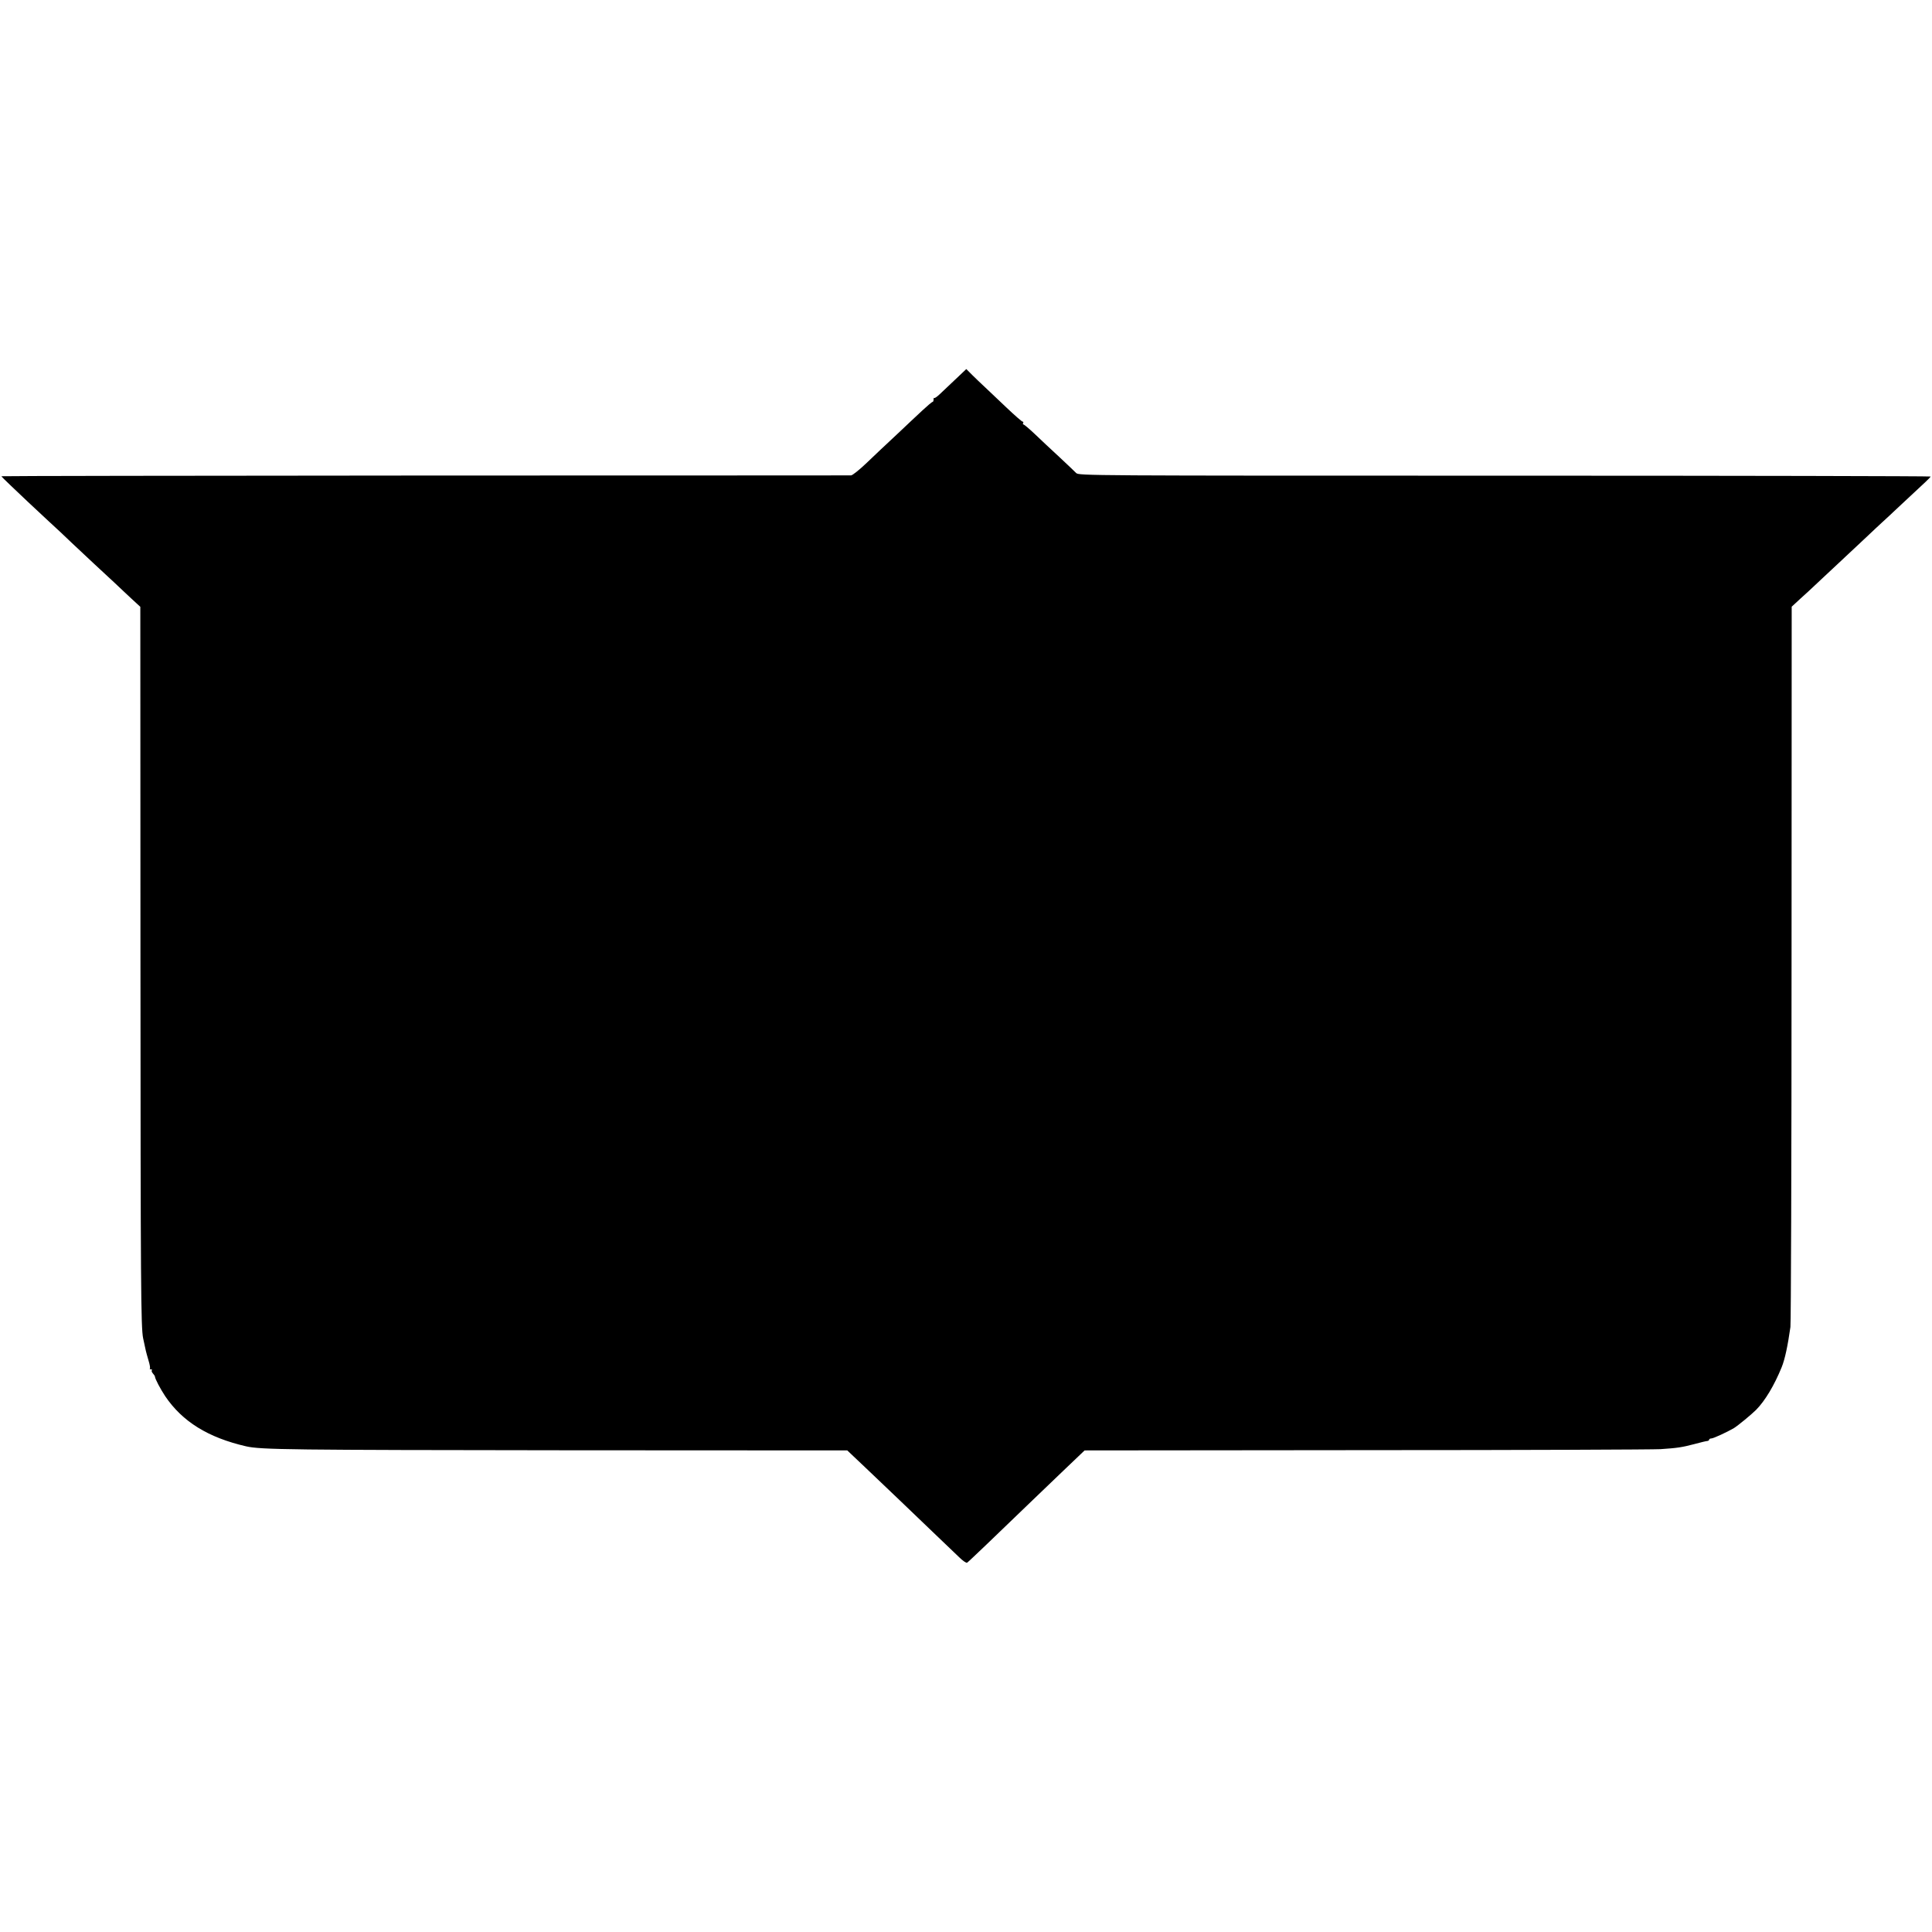 <?xml version="1.0" standalone="no"?>
<!DOCTYPE svg PUBLIC "-//W3C//DTD SVG 20010904//EN"
 "http://www.w3.org/TR/2001/REC-SVG-20010904/DTD/svg10.dtd">
<svg version="1.0" xmlns="http://www.w3.org/2000/svg"
 width="1370pt" height="1370pt" viewBox="0 0 1370 1370"
 preserveAspectRatio="xMidYMid meet">
<g transform="translate(0,1370) scale(0.1,-0.1)"
fill="#000000" stroke="none">
<path d="M6774 11009 c-43 -41 -93 -88 -111 -105 -18 -17 -35 -29 -38 -26 -3
3 -5 -2 -5 -11 0 -9 -3 -17 -7 -17 -5 0 -37 -28 -73 -61 -36 -34 -119 -111
-184 -173 -66 -61 -160 -150 -210 -198 -50 -48 -100 -88 -111 -89 -11 0 -1371
-1 -3022 -1 -1652 -1 -3003 -3 -3003 -5 0 -2 30 -32 66 -66 36 -34 89 -84 118
-112 29 -27 97 -90 150 -140 54 -49 125 -116 159 -149 34 -32 106 -99 160
-150 54 -50 122 -113 152 -141 29 -27 81 -77 116 -109 l64 -59 1 -2511 c1
-2296 3 -2599 19 -2676 7 -32 14 -65 19 -88 2 -10 11 -41 19 -69 9 -28 13 -54
10 -57 -4 -3 0 -6 7 -6 7 0 10 -3 7 -7 -4 -3 -1 -13 7 -22 8 -9 15 -19 15 -24
1 -15 37 -84 72 -137 122 -181 305 -294 574 -356 105 -24 311 -26 2272 -28
l1991 -1 132 -125 c73 -69 179 -170 236 -225 57 -55 165 -158 240 -230 75 -71
158 -151 184 -176 26 -26 52 -44 58 -40 9 5 201 189 462 441 37 36 135 130
219 210 l152 145 2002 2 c1101 0 2038 4 2082 7 119 8 153 13 240 36 44 12 86
22 93 22 6 1 12 5 12 10 0 4 7 8 16 8 14 0 111 45 159 73 28 17 124 96 158
130 63 64 128 172 181 302 23 57 43 151 62 285 4 30 8 1192 8 2582 l1 2526 64
59 c36 32 81 74 101 93 21 19 90 85 155 145 65 61 157 147 204 191 47 45 98
92 112 105 15 13 80 74 145 135 66 62 138 129 162 151 23 21 42 41 42 44 0 3
-1359 6 -3020 6 -2964 0 -3021 0 -3039 19 -10 10 -64 62 -120 114 -56 52 -135
125 -174 163 -39 37 -75 67 -79 67 -5 0 -6 5 -3 10 3 6 2 10 -3 10 -6 0 -56
44 -113 98 -56 53 -125 118 -153 145 -28 26 -70 66 -92 88 l-42 42 -78 -74z"/>
</g>
</svg>
